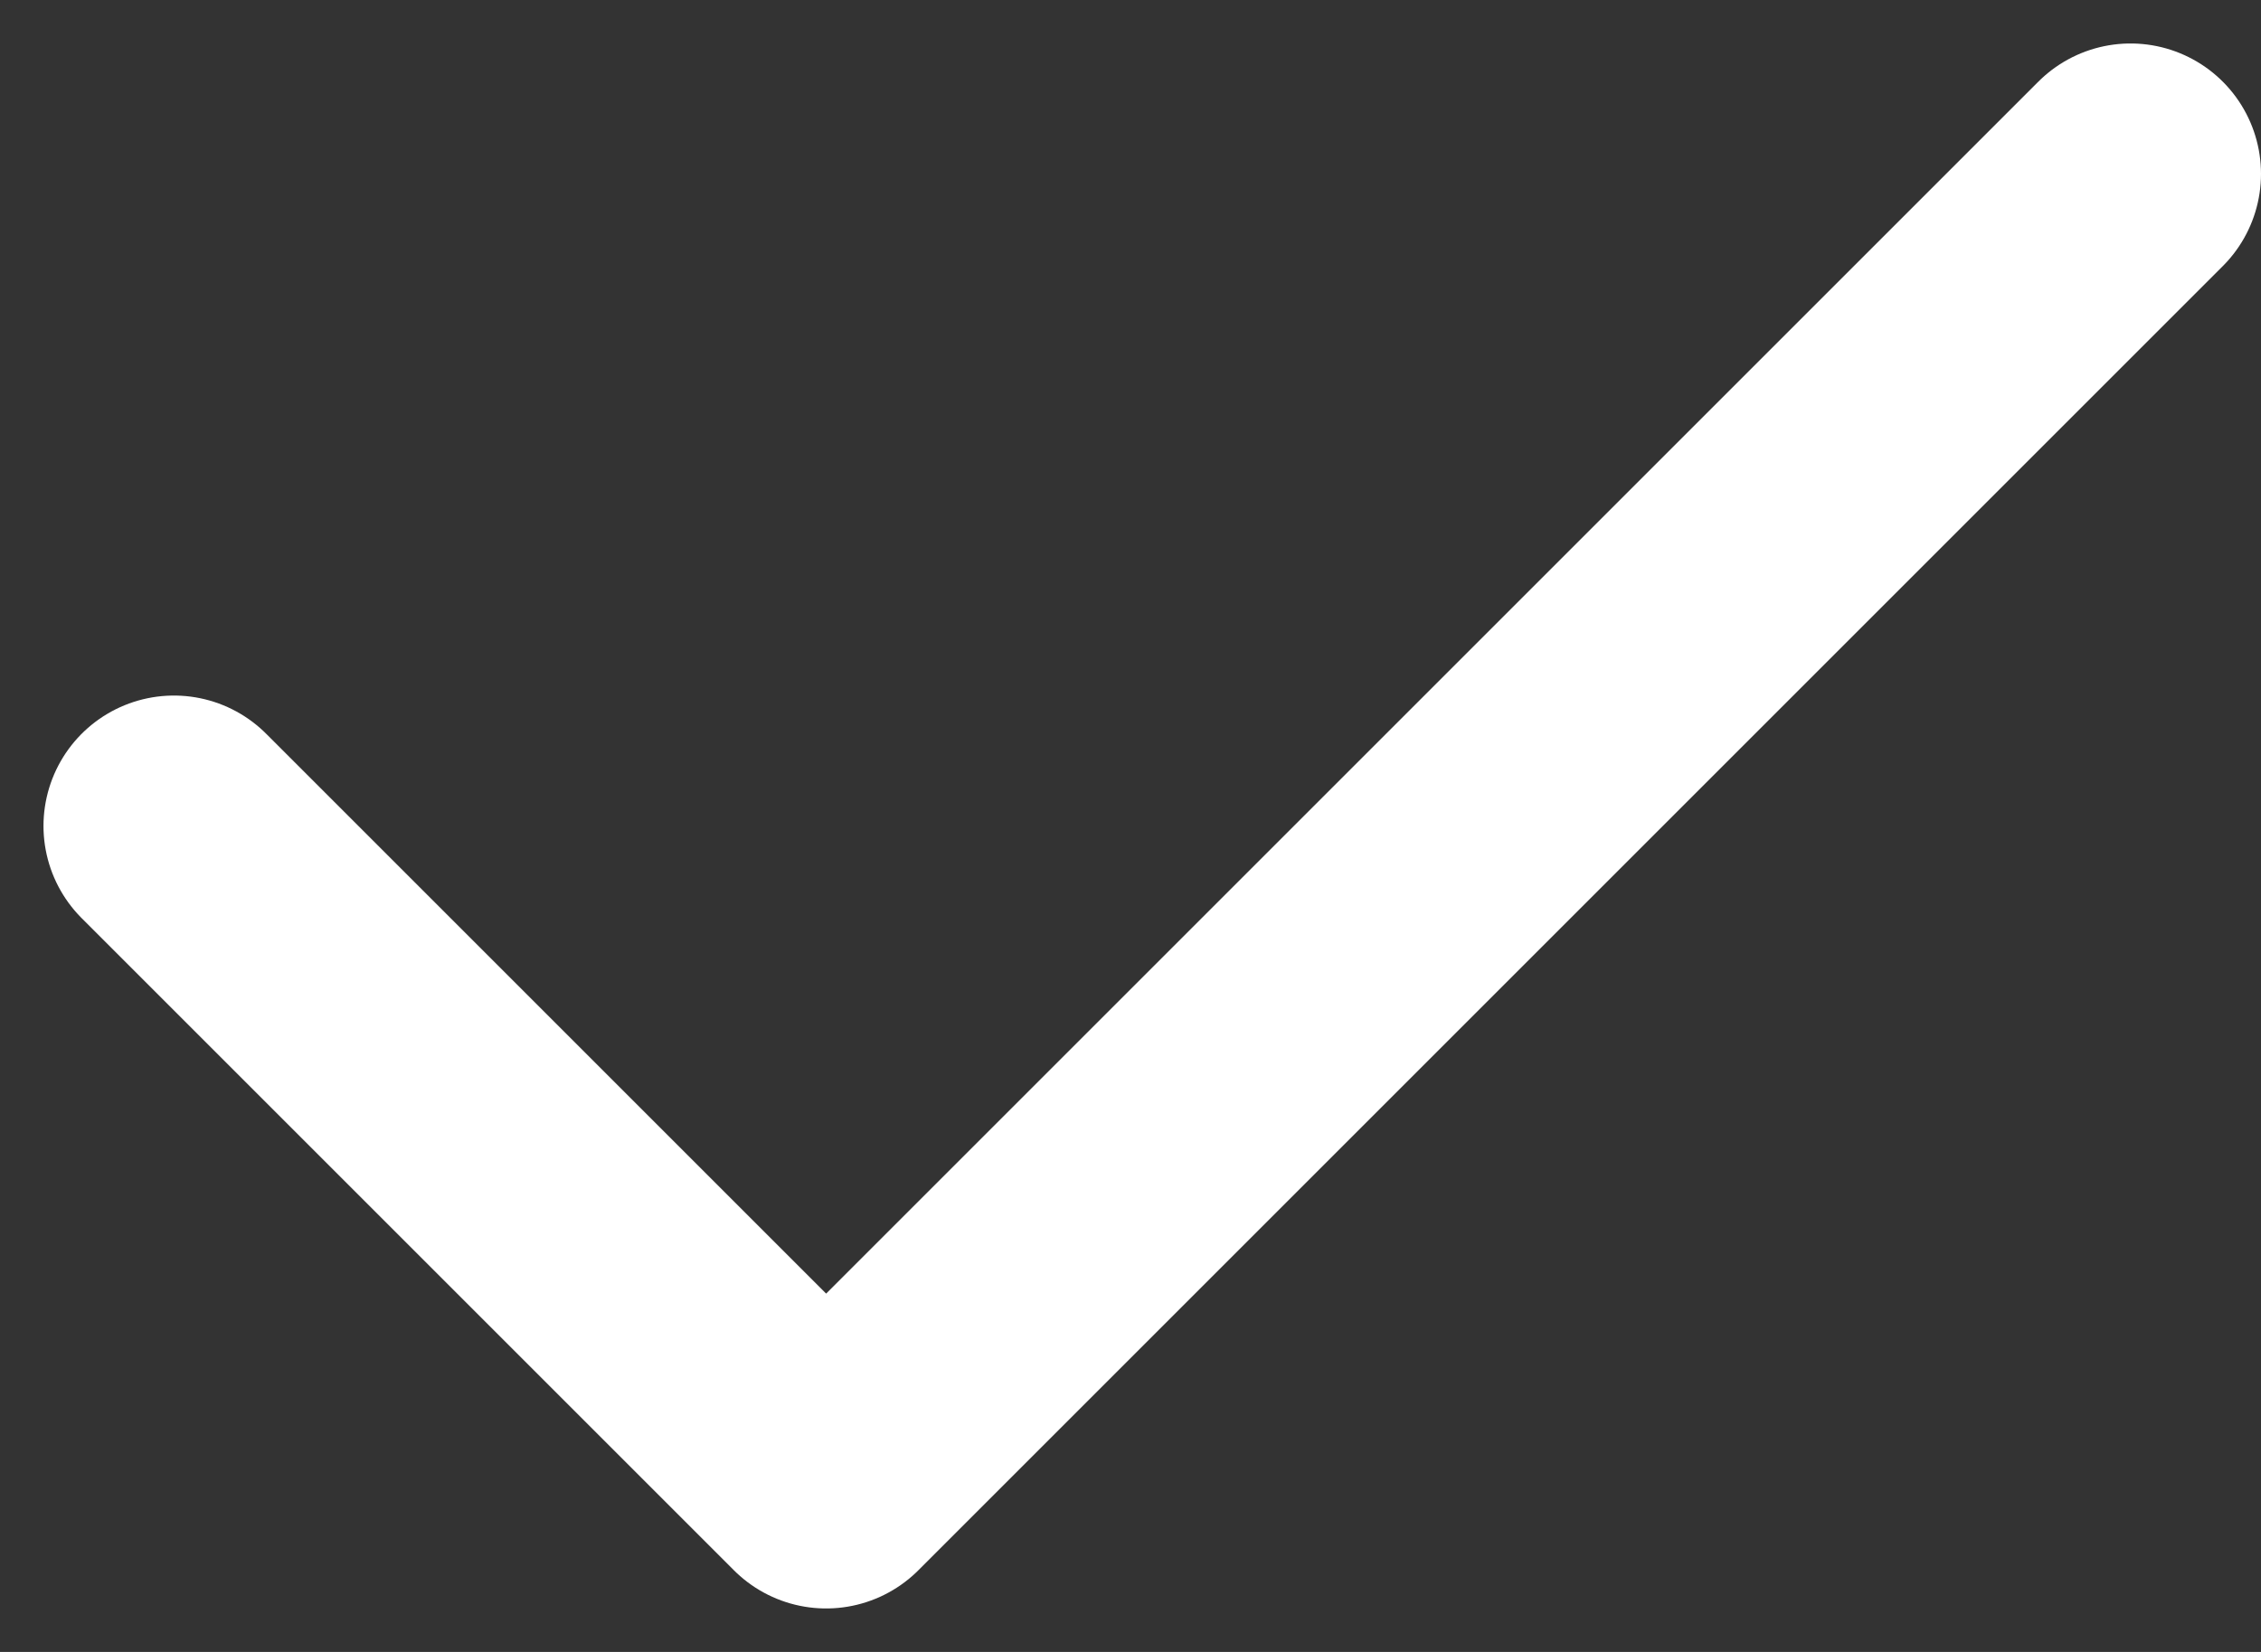 <?xml version="1.0" encoding="UTF-8"?> <svg xmlns="http://www.w3.org/2000/svg" width="26" height="19" viewBox="0 0 26 19" fill="none"><rect x="0" y="0" width="26" height="19" fill="#333333" stroke="none"/><path d="M24.5 2L9.5 17L2 9.5" stroke="white" stroke-width="3" stroke-linecap="round" stroke-linejoin="round"></path></svg> 